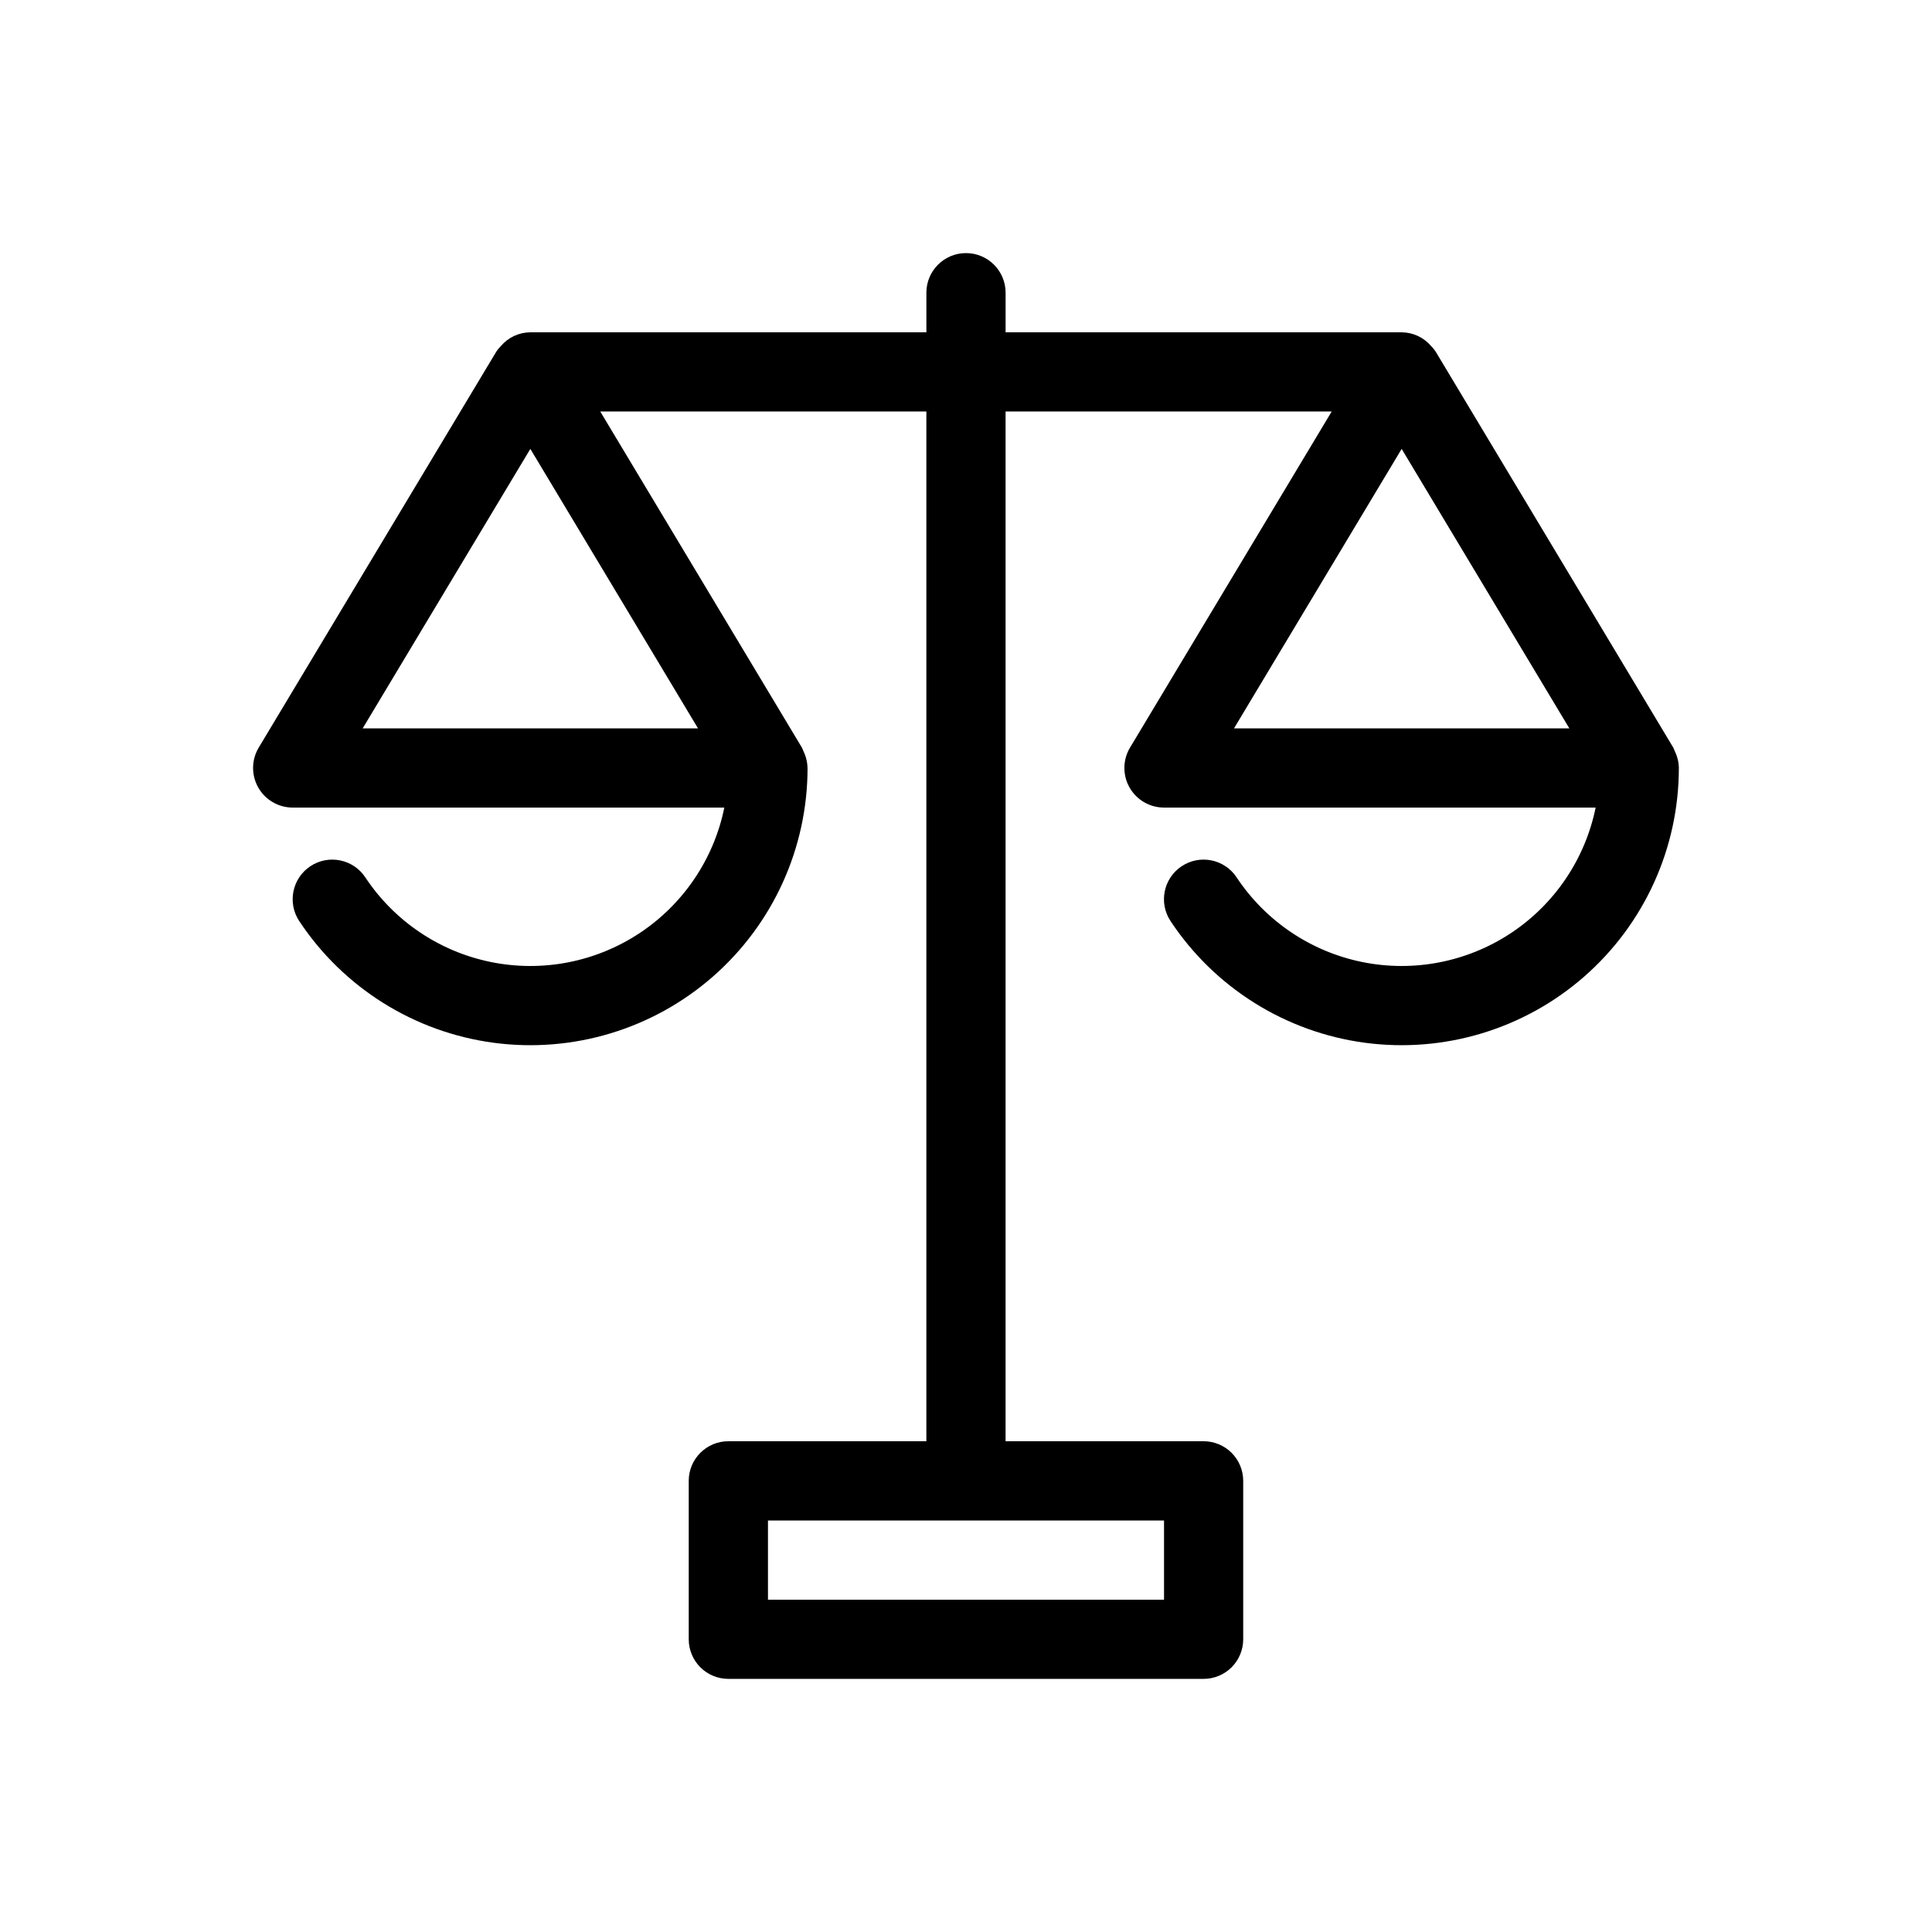<?xml version="1.0" encoding="UTF-8"?>
<!-- Uploaded to: ICON Repo, www.svgrepo.com, Generator: ICON Repo Mixer Tools -->
<svg fill="#000000" width="800px" height="800px" version="1.1" viewBox="144 144 512 512" xmlns="http://www.w3.org/2000/svg">
 <path d="m588.92 347.47c-0.027-1.227-0.273-2.441-0.723-3.586-0.113-0.305-0.238-0.586-0.383-0.879-0.141-0.293-0.211-0.605-0.383-0.887l-62.977-104.96c-0.344-0.523-0.742-1.008-1.188-1.445-1.949-2.293-4.801-3.629-7.812-3.648h-104.96v-10.496c0-5.797-4.699-10.496-10.496-10.496s-10.496 4.699-10.496 10.496v10.496h-104.96c-3.012 0.02-5.863 1.352-7.812 3.648-0.445 0.438-0.844 0.922-1.188 1.445l-62.977 104.96c-1.945 3.242-1.996 7.281-0.133 10.57 1.863 3.293 5.352 5.328 9.133 5.328h114.39c-2.777 13.629-10.859 25.602-22.461 33.273-11.602 7.676-25.777 10.43-39.41 7.656-13.633-2.773-25.605-10.852-33.285-22.449-3.211-4.832-9.727-6.141-14.555-2.934-4.828 3.211-6.141 9.727-2.93 14.555 11.707 17.66 30.469 29.406 51.469 32.223 20.996 2.812 42.191-3.574 58.137-17.527 15.945-13.949 25.09-34.105 25.09-55.293l-0.008-0.051h-0.004c-0.027-1.227-0.273-2.441-0.723-3.586-0.113-0.305-0.238-0.586-0.383-0.879-0.141-0.293-0.211-0.605-0.383-0.887l-53.434-89.062h86.422v272.89h-52.48c-5.797 0-10.496 4.699-10.496 10.496v41.984c0 2.785 1.105 5.453 3.074 7.422s4.637 3.074 7.422 3.074h125.95c2.781 0 5.453-1.105 7.422-3.074 1.965-1.969 3.074-4.637 3.074-7.422v-41.984c0-2.781-1.109-5.453-3.074-7.422-1.969-1.965-4.641-3.074-7.422-3.074h-52.48v-272.89h86.422l-53.438 89.062c-1.945 3.242-2 7.281-0.137 10.57 1.863 3.293 5.352 5.328 9.137 5.328h114.39c-2.781 13.629-10.859 25.602-22.461 33.273-11.605 7.676-25.781 10.43-39.414 7.656-13.629-2.773-25.602-10.852-33.281-22.449-3.211-4.832-9.727-6.141-14.555-2.934-4.832 3.211-6.141 9.727-2.934 14.555 11.707 17.66 30.469 29.406 51.469 32.223 21 2.812 42.191-3.574 58.137-17.527 15.949-13.949 25.094-34.105 25.09-55.293zm-259.94-10.445h-88.867l44.434-74.062zm123.5 209.92v20.992h-104.96v-20.992zm18.543-209.92 44.43-74.059 44.438 74.062z"/>
</svg>